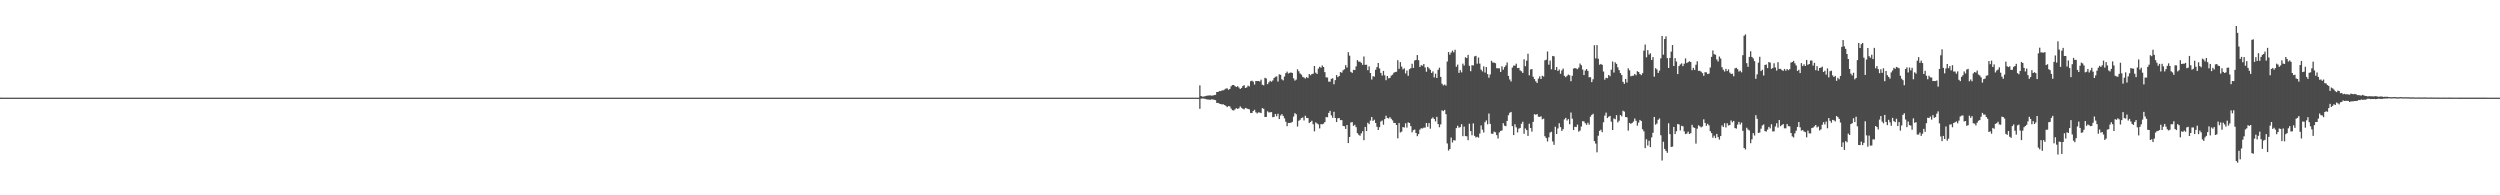 <?xml version="1.0" encoding="UTF-8"?>
<svg xmlns="http://www.w3.org/2000/svg" width="1920" height="150">
  <path d="M0 74.980h1v1.000H0zM1 74.984h1v1.000H1zM2 74.985h1v1.000H2zM3 74.985h1v1.000H3zM4 74.990h1v1.000H4zM5 74.990h1v1.000H5zM6 74.988h1v1.000H6zM7 74.989h1v1.000H7zM8 74.990h1v1.000H8zM9 74.994h1v1.000H9zM10 74.993h1v1.000H10zM11 74.993h1v1.000H11zM12 74.993h1v1.000H12zM13 74.996h1v1.000H13zM14 74.995h1v1.000H14zM15 74.995h1v1.000H15zM16 74.994h1v1.000H16zM17 74.993h1v1.000H17zM18 74.994h1v1.000H18zM19 74.993h1v1.000H19zM20 74.993h1v1.000H20zM21 74.993h1v1.000H21zM22 74.993h1v1.000H22zM23 74.996h1v1.000H23zM24 74.995h1v1.000H24zM25 74.995h1v1.000H25zM26 74.995h1v1.000H26zM27 74.996h1v1.000H27zM28 74.997h1v1.000H28zM29 74.997h1v1.000H29zM30 74.997h1v1.000H30zM31 74.997h1v1.000H31zM32 74.998h1v1.000H32zM33 74.998h1v1.000H33zM34 74.998h1v1.000H34zM35 74.997h1v1.000H35zM36 74.997h1v1.000H36zM37 74.997h1v1.000H37zM38 74.997h1v1.000H38zM39 74.997h1v1.000H39zM40 74.997h1v1.000H40zM41 74.997h1v1.000H41zM42 74.998h1v1.000H42zM43 74.998h1v1.000H43zM44 74.998h1v1.000H44zM45 74.998h1v1.000H45zM46 74.998h1v1.000H46zM47 74.999h1v1.000H47zM48 74.999h1v1.000H48zM49 74.999h1v1.000H49zM50 74.999h1v1.000H50zM51 74.999h1v1.000H51zM52 74.999h1v1.000H52zM53 74.999h1v1.000H53zM54 74.999h1v1.000H54zM55 74.999h1v1.000H55zM56 74.999h1v1.000H56zM57 74.999h1v1.000H57zM58 74.999h1v1.000H58zM59 74.999h1v1.000H59zM60 74.999h1v1.000H60zM61 74.999h1v1.000H61zM62 74.999h1v1.000H62zM63 74.999h1v1.000H63zM64 74.999h1v1.000H64zM65 74.999h1v1.000H65zM66 74.999h1v1.000H66zM67 74.999h1v1.000H67zM68 74.999h1v1.000H68zM69 74.999h1v1.000H69zM70 75.000h1v1.000H70zM71 75.000h1v1.000H71zM72 74.999h1v1.000H72zM73 74.999h1v1.000H73zM74 74.999h1v1.000H74zM75 74.999h1v1.000H75zM76 74.999h1v1.000H76zM77 74.999h1v1.000H77zM78 74.999h1v1.000H78zM79 74.999h1v1.000H79zM80 75.000h1v1.000H80zM81 75.000h1v1.000H81zM82 74.999h1v1.000H82zM83 75.000h1v1.000H83zM84 75.000h1v1.000H84zM85 75.000h1v1.000H85zM86 75.000h1v1.000H86zM87 75.000h1v1.000H87zM88 75.000h1v1.000H88zM89 75.000h1v1.000H89zM90 75.000h1v1.000H90zM91 75.000h1v1.000H91zM92 75.000h1v1.000H92zM93 75.000h1v1.000H93zM94 75.000h1v1.000H94zM95 75.000h1v1.000H95zM96 75.000h1v1.000H96zM97 75.000h1v1.000H97zM98 75.000h1v1.000H98zM99 74.999h1v1.000H99zM100 75.000h1v1.000H100zM101 75.000h1v1.000H101zM102 75.000h1v1.000H102zM103 75.000h1v1.000H103zM104 75.000h1v1.000H104zM105 75.000h1v1.000H105zM106 75.000h1v1.000H106zM107 75.000h1v1.000H107zM108 75.000h1v1.000H108zM109 75.000h1v1.000H109zM110 75.000h1v1.000H110zM111 75.000h1v1.000H111zM112 75.000h1v1.000H112zM113 75.000h1v1.000H113zM114 75.000h1v1.000H114zM115 75.000h1v1.000H115zM116 75.000h1v1.000H116zM117 75.000h1v1.000H117zM118 75.000h1v1.000H118zM119 75.000h1v1.000H119zM120 75.000h1v1.000H120zM121 75.000h1v1.000H121zM122 75.000h1v1.000H122zM123 75.000h1v1.000H123zM124 75.000h1v1.000H124zM125 75.000h1v1.000H125zM126 75.000h1v1.000H126zM127 75.000h1v1.000H127zM128 75.000h1v1.000H128zM129 75.000h1v1.000H129zM130 75.000h1v1.000H130zM131 75.000h1v1.000H131zM132 75.000h1v1.000H132zM133 75.000h1v1.000H133zM134 75.000h1v1.000H134zM135 75.000h1v1.000H135zM136 75.000h1v1.000H136zM137 75.000h1v1.000H137zM138 75.000h1v1.000H138zM139 75.000h1v1.000H139zM140 75.000h1v1.000H140zM141 75.000h1v1.000H141zM142 75.000h1v1.000H142zM143 75.000h1v1.000H143zM144 75.000h1v1.000H144zM145 75.000h1v1.000H145zM146 75.000h1v1.000H146zM147 75.000h1v1.000H147zM148 75.000h1v1.000H148zM149 75.000h1v1.000H149zM150 75.000h1v1.000H150zM151 75.000h1v1.000H151zM152 75.000h1v1.000H152zM153 75.000h1v1.000H153zM154 75.000h1v1.000H154zM155 75.000h1v1.000H155zM156 75.000h1v1.000H156zM157 75.000h1v1.000H157zM158 75.000h1v1.000H158zM159 75.000h1v1.000H159zM160 75.000h1v1.000H160zM161 75.000h1v1.000H161zM162 75.000h1v1.000H162zM163 75.000h1v1.000H163zM164 75.000h1v1.000H164zM165 75.000h1v1.000H165zM166 75.000h1v1.000H166zM167 75.000h1v1.000H167zM168 75.000h1v1.000H168zM169 75.000h1v1.000H169zM170 75.000h1v1.000H170zM171 75.000h1v1.000H171zM172 75.000h1v1.000H172zM173 75.000h1v1.000H173zM174 75.000h1v1.000H174zM175 75.000h1v1.000H175zM176 75.000h1v1.000H176zM177 75.000h1v1.000H177zM178 75.000h1v1.000H178zM179 75.000h1v1.000H179zM180 75.000h1v1.000H180zM181 75.000h1v1.000H181zM182 75.000h1v1.000H182zM183 75.000h1v1.000H183zM184 75.000h1v1.000H184zM185 75.000h1v1.000H185zM186 75.000h1v1.000H186zM187 75.000h1v1.000H187zM188 75.000h1v1.000H188zM189 75.000h1v1.000H189zM190 75.000h1v1.000H190zM191 75.000h1v1.000H191zM192 75.000h1v1.000H192zM193 75.000h1v1.000H193zM194 75.000h1v1.000H194zM195 75.000h1v1.000H195zM196 75.000h1v1.000H196zM197 75.000h1v1.000H197zM198 75.000h1v1.000H198zM199 75.000h1v1.000H199zM200 75.000h1v1.000H200zM201 75.000h1v1.000H201zM202 75.000h1v1.000H202zM203 75.000h1v1.000H203zM204 75.000h1v1.000H204zM205 75.000h1v1.000H205zM206 75.000h1v1.000H206zM207 75.000h1v1.000H207zM208 75.000h1v1.000H208zM209 75.000h1v1.000H209zM210 75.000h1v1.000H210zM211 75.000h1v1.000H211zM212 75.000h1v1.000H212zM213 75.000h1v1.000H213zM214 75.000h1v1.000H214zM215 75.000h1v1.000H215zM216 75.000h1v1.000H216zM217 75.000h1v1.000H217zM218 75.000h1v1.000H218zM219 75.000h1v1.000H219zM220 75.000h1v1.000H220zM221 75.000h1v1.000H221zM222 75.000h1v1.000H222zM223 75.000h1v1.000H223zM224 75.000h1v1.000H224zM225 75.000h1v1.000H225zM226 75.000h1v1.000H226zM227 75.000h1v1.000H227zM228 75.000h1v1.000H228zM229 75.000h1v1.000H229zM230 75.000h1v1.000H230zM231 75.000h1v1.000H231zM232 75.000h1v1.000H232zM233 75.000h1v1.000H233zM234 75.000h1v1.000H234zM235 75.000h1v1.000H235zM236 75.000h1v1.000H236zM237 75.000h1v1.000H237zM238 75.000h1v1.000H238zM239 75.000h1v1.000H239zM240 75.000h1v1.000H240zM241 75.000h1v1.000H241zM242 75.000h1v1.000H242zM243 75.000h1v1.000H243zM244 75.000h1v1.000H244zM245 75.000h1v1.000H245zM246 75.000h1v1.000H246zM247 75.000h1v1.000H247zM248 75.000h1v1.000H248zM249 75.000h1v1.000H249zM250 75.000h1v1.000H250zM251 75.000h1v1.000H251zM252 75.000h1v1.000H252zM253 75.000h1v1.000H253zM254 75.000h1v1.000H254zM255 75.000h1v1.000H255zM256 75.000h1v1.000H256zM257 75.000h1v1.000H257zM258 75.000h1v1.000H258zM259 75.000h1v1.000H259zM260 75.000h1v1.000H260zM261 75.000h1v1.000H261zM262 75.000h1v1.000H262zM263 75.000h1v1.000H263zM264 75.000h1v1.000H264zM265 75.000h1v1.000H265zM266 75.000h1v1.000H266zM267 75.000h1v1.000H267zM268 75.000h1v1.000H268zM269 75.000h1v1.000H269zM270 75.000h1v1.000H270zM271 75.000h1v1.000H271zM272 75.000h1v1.000H272zM273 75.000h1v1.000H273zM274 75.000h1v1.000H274zM275 75.000h1v1.000H275zM276 75.000h1v1.000H276zM277 75.000h1v1.000H277zM278 75.000h1v1.000H278zM279 75.000h1v1.000H279zM280 75.000h1v1.000H280zM281 75.000h1v1.000H281zM282 75.000h1v1.000H282zM283 75.000h1v1.000H283zM284 75.000h1v1.000H284zM285 75.000h1v1.000H285zM286 75.000h1v1.000H286zM287 75.000h1v1.000H287zM288 75.000h1v1.000H288zM289 75.000h1v1.000H289zM290 75.000h1v1.000H290zM291 75.000h1v1.000H291zM292 75.000h1v1.000H292zM293 75.000h1v1.000H293zM294 75.000h1v1.000H294zM295 75.000h1v1.000H295zM296 75.000h1v1.000H296zM297 75.000h1v1.000H297zM298 75.000h1v1.000H298zM299 75.000h1v1.000H299zM300 75.000h1v1.000H300zM301 75.000h1v1.000H301zM302 75.000h1v1.000H302zM303 75.000h1v1.000H303zM304 75.000h1v1.000H304zM305 75.000h1v1.000H305zM306 75.000h1v1.000H306zM307 75.000h1v1.000H307zM308 75.000h1v1.000H308zM309 75.000h1v1.000H309zM310 75.000h1v1.000H310zM311 75.000h1v1.000H311zM312 75.000h1v1.000H312zM313 75.000h1v1.000H313zM314 75.000h1v1.000H314zM315 75.000h1v1.000H315zM316 75.000h1v1.000H316zM317 75.000h1v1.000H317zM318 75.000h1v1.000H318zM319 75.000h1v1.000H319zM320 75.000h1v1.000H320zM321 75.000h1v1.000H321zM322 75.000h1v1.000H322zM323 75.000h1v1.000H323zM324 75.000h1v1.000H324zM325 75.000h1v1.000H325zM326 75.000h1v1.000H326zM327 75.000h1v1.000H327zM328 75.000h1v1.000H328zM329 75.000h1v1.000H329zM330 75.000h1v1.000H330zM331 75.000h1v1.000H331zM332 75.000h1v1.000H332zM333 75.000h1v1.000H333zM334 75.000h1v1.000H334zM335 75.000h1v1.000H335zM336 75.000h1v1.000H336zM337 75.000h1v1.000H337zM338 75.000h1v1.000H338zM339 75.000h1v1.000H339zM340 75.000h1v1.000H340zM341 75.000h1v1.000H341zM342 75.000h1v1.000H342zM343 75.000h1v1.000H343zM344 75.000h1v1.000H344zM345 75.000h1v1.000H345zM346 75.000h1v1.000H346zM347 75.000h1v1.000H347zM348 75.000h1v1.000H348zM349 75.000h1v1.000H349zM350 75.000h1v1.000H350zM351 75.000h1v1.000H351zM352 75.000h1v1.000H352zM353 75.000h1v1.000H353zM354 75.000h1v1.000H354zM355 75.000h1v1.000H355zM356 75.000h1v1.000H356zM357 75.000h1v1.000H357zM358 75.000h1v1.000H358zM359 75.000h1v1.000H359zM360 75.000h1v1.000H360zM361 75.000h1v1.000H361zM362 75.000h1v1.000H362zM363 75.000h1v1.000H363zM364 75.000h1v1.000H364zM365 75.000h1v1.000H365zM366 75.000h1v1.000H366zM367 75.000h1v1.000H367zM368 75.000h1v1.000H368zM369 75.000h1v1.000H369zM370 75.000h1v1.000H370zM371 75.000h1v1.000H371zM372 75.000h1v1.000H372zM373 75.000h1v1.000H373zM374 75.000h1v1.000H374zM375 75.000h1v1.000H375zM376 75.000h1v1.000H376zM377 75.000h1v1.000H377zM378 75.000h1v1.000H378zM379 75.000h1v1.000H379zM380 75.000h1v1.000H380zM381 75.000h1v1.000H381zM382 75.000h1v1.000H382zM383 75.000h1v1.000H383zM384 75.000h1v1.000H384zM385 75.000h1v1.000H385zM386 75.000h1v1.000H386zM387 75.000h1v1.000H387zM388 75.000h1v1.000H388zM389 75.000h1v1.000H389zM390 75.000h1v1.000H390zM391 75.000h1v1.000H391zM392 75.000h1v1.000H392zM393 75.000h1v1.000H393zM394 75.000h1v1.000H394zM395 75.000h1v1.000H395zM396 75.000h1v1.000H396zM397 75.000h1v1.000H397zM398 75.000h1v1.000H398zM399 75.000h1v1.000H399zM400 75.000h1v1.000H400zM401 75.000h1v1.000H401zM402 75.000h1v1.000H402zM403 75.000h1v1.000H403zM404 75.000h1v1.000H404zM405 75.000h1v1.000H405zM406 75.000h1v1.000H406zM407 75.000h1v1.000H407zM408 75.000h1v1.000H408zM409 75.000h1v1.000H409zM410 75.000h1v1.000H410zM411 75.000h1v1.000H411zM412 75.000h1v1.000H412zM413 75.000h1v1.000H413zM414 75.000h1v1.000H414zM415 75.000h1v1.000H415zM416 75.000h1v1.000H416zM417 75.000h1v1.000H417zM418 75.000h1v1.000H418zM419 75.000h1v1.000H419zM420 75.000h1v1.000H420zM421 75.000h1v1.000H421zM422 75.000h1v1.000H422zM423 75.000h1v1.000H423zM424 75.000h1v1.000H424zM425 75.000h1v1.000H425zM426 75.000h1v1.000H426zM427 75.000h1v1.000H427zM428 75.000h1v1.000H428zM429 75.000h1v1.000H429zM430 75.000h1v1.000H430zM431 75.000h1v1.000H431zM432 75.000h1v1.000H432zM433 75.000h1v1.000H433zM434 75.000h1v1.000H434zM435 75.000h1v1.000H435zM436 75.000h1v1.000H436zM437 75.000h1v1.000H437zM438 75.000h1v1.000H438zM439 75.000h1v1.000H439zM440 75.000h1v1.000H440zM441 75.000h1v1.000H441zM442 75.000h1v1.000H442zM443 75.000h1v1.000H443zM444 75.000h1v1.000H444zM445 75.000h1v1.000H445zM446 75.000h1v1.000H446zM447 75.000h1v1.000H447zM448 75.000h1v1.000H448zM449 75.000h1v1.000H449zM450 75.000h1v1.000H450zM451 75.000h1v1.000H451zM452 75.000h1v1.000H452zM453 75.000h1v1.000H453zM454 75.000h1v1.000H454zM455 75.000h1v1.000H455zM456 75.000h1v1.000H456zM457 75.000h1v1.000H457zM458 75.000h1v1.000H458zM459 75.000h1v1.000H459zM460 75.000h1v1.000H460zM461 75.000h1v1.000H461zM462 75.000h1v1.000H462zM463 75.000h1v1.000H463zM464 75.000h1v1.000H464zM465 75.000h1v1.000H465zM466 75.000h1v1.000H466zM467 75.000h1v1.000H467zM468 75.000h1v1.000H468zM469 75.000h1v1.000H469zM470 75.000h1v1.000H470zM471 75.000h1v1.000H471zM472 75.000h1v1.000H472zM473 75.000h1v1.000H473zM474 75.000h1v1.000H474zM475 75.000h1v1.000H475zM476 75.000h1v1.000H476zM477 75.000h1v1.000H477zM478 75.000h1v1.000H478zM479 75.000h1v1.000H479zM480 75.000h1v1.000H480zM481 75.000h1v1.000H481zM482 75.000h1v1.000H482zM483 75.000h1v1.000H483zM484 75.000h1v1.000H484zM485 75.000h1v1.000H485zM486 75.000h1v1.000H486zM487 75.000h1v1.000H487zM488 75.000h1v1.000H488zM489 75.000h1v1.000H489zM490 75.000h1v1.000H490zM491 75.000h1v1.000H491zM492 75.000h1v1.000H492zM493 75.000h1v1.000H493zM494 75.000h1v1.000H494zM495 75.000h1v1.000H495zM496 75.000h1v1.000H496zM497 75.000h1v1.000H497zM498 75.000h1v1.000H498zM499 75.000h1v1.000H499zM500 75.000h1v1.000H500zM501 75.000h1v1.000H501zM502 75.000h1v1.000H502zM503 75.000h1v1.000H503zM504 75.000h1v1.000H504zM505 75.000h1v1.000H505zM506 75.000h1v1.000H506zM507 75.000h1v1.000H507zM508 75.000h1v1.000H508zM509 75.000h1v1.000H509zM510 75.000h1v1.000H510zM511 75.000h1v1.000H511zM512 75.000h1v1.000H512zM513 75.000h1v1.000H513zM514 75.000h1v1.000H514zM515 75.000h1v1.000H515zM516 75.000h1v1.000H516zM517 75.000h1v1.000H517zM518 75.000h1v1.000H518zM519 75.000h1v1.000H519zM520 75.000h1v1.000H520zM521 75.000h1v1.000H521zM522 75.000h1v1.000H522zM523 75.000h1v1.000H523zM524 75.000h1v1.000H524zM525 75.000h1v1.000H525zM526 75.000h1v1.000H526zM527 75.000h1v1.000H527zM528 75.000h1v1.000H528zM529 75.000h1v1.000H529zM530 75.000h1v1.000H530zM531 75.000h1v1.000H531zM532 75.000h1v1.000H532zM533 75.000h1v1.000H533zM534 75.000h1v1.000H534zM535 75.000h1v1.000H535zM536 75.000h1v1.000H536zM537 75.000h1v1.000H537zM538 75.000h1v1.000H538zM539 75.000h1v1.000H539zM540 75.000h1v1.000H540zM541 75.000h1v1.000H541zM542 75.000h1v1.000H542zM543 75.000h1v1.000H543zM544 75.000h1v1.000H544zM545 75.000h1v1.000H545zM546 75.000h1v1.000H546zM547 75.000h1v1.000H547zM548 75.000h1v1.000H548zM549 75.000h1v1.000H549zM550 75.000h1v1.000H550zM551 75.000h1v1.000H551zM552 75.000h1v1.000H552zM553 75.000h1v1.000H553zM554 75.000h1v1.000H554zM555 75.000h1v1.000H555zM556 75.000h1v1.000H556zM557 75.000h1v1.000H557zM558 75.000h1v1.000H558zM559 75.000h1v1.000H559zM560 75.000h1v1.000H560zM561 75.000h1v1.000H561zM562 75.000h1v1.000H562zM563 75.000h1v1.000H563zM564 75.000h1v1.000H564zM565 75.000h1v1.000H565zM566 75.000h1v1.000H566zM567 75.000h1v1.000H567zM568 75.000h1v1.000H568zM569 75.000h1v1.000H569zM570 75.000h1v1.000H570zM571 75.000h1v1.000H571zM572 75.000h1v1.000H572zM573 75.000h1v1.000H573zM574 75.000h1v1.000H574zM575 75.000h1v1.000H575zM576 75.000h1v1.000H576zM577 75.000h1v1.000H577zM578 75.000h1v1.000H578zM579 75.000h1v1.000H579zM580 75.000h1v1.000H580zM581 75.000h1v1.000H581zM582 75.000h1v1.000H582zM583 75.000h1v1.000H583zM584 75.000h1v1.000H584zM585 75.000h1v1.000H585zM586 75.000h1v1.000H586zM587 75.000h1v1.000H587zM588 75.000h1v1.000H588zM589 75.000h1v1.000H589zM590 75.000h1v1.000H590zM591 75.000h1v1.000H591zM592 75.000h1v1.000H592zM593 75.000h1v1.000H593zM594 75.000h1v1.000H594zM595 75.000h1v1.000H595zM596 75.000h1v1.000H596zM597 75.000h1v1.000H597zM598 75.000h1v1.000H598zM599 75.000h1v1.000H599zM600 75.000h1v1.000H600zM601 75.000h1v1.000H601zM602 75.000h1v1.000H602zM603 75.000h1v1.000H603zM604 75.000h1v1.000H604zM605 75.000h1v1.000H605zM606 75.000h1v1.000H606zM607 75.000h1v1.000H607zM608 75.000h1v1.000H608zM609 75.000h1v1.000H609zM610 75.000h1v1.000H610zM611 75.000h1v1.000H611zM612 75.000h1v1.000H612zM613 75.000h1v1.000H613zM614 75.000h1v1.000H614zM615 75.000h1v1.000H615zM616 75.000h1v1.000H616zM617 75.000h1v1.000H617zM618 75.000h1v1.000H618zM619 75.000h1v1.000H619zM620 75.000h1v1.000H620zM621 75.000h1v1.000H621zM622 75.000h1v1.000H622zM623 75.000h1v1.000H623zM624 75.000h1v1.000H624zM625 75.000h1v1.000H625zM626 75.000h1v1.000H626zM627 75.000h1v1.000H627zM628 75.000h1v1.000H628zM629 75.000h1v1.000H629zM630 75.000h1v1.000H630zM631 75.000h1v1.000H631zM632 75.000h1v1.000H632zM633 75.000h1v1.000H633zM634 75.000h1v1.000H634zM635 75.000h1v1.000H635zM636 75.000h1v1.000H636zM637 75.000h1v1.000H637zM638 75.000h1v1.000H638zM639 75.000h1v1.000H639zM640 75.000h1v1.000H640zM641 75.000h1v1.000H641zM642 75.000h1v1.000H642zM643 75.000h1v1.000H643zM644 75.000h1v1.000H644zM645 75.000h1v1.000H645zM646 75.000h1v1.000H646zM647 75.000h1v1.000H647zM648 75.000h1v1.000H648zM649 75.000h1v1.000H649zM650 75.000h1v1.000H650zM651 75.000h1v1.000H651zM652 75.000h1v1.000H652zM653 75.000h1v1.000H653zM654 75.000h1v1.000H654zM655 75.000h1v1.000H655zM656 75.000h1v1.000H656zM657 75.000h1v1.000H657zM658 75.000h1v1.000H658zM659 75.000h1v1.000H659zM660 75.000h1v1.000H660zM661 75.000h1v1.000H661zM662 75.000h1v1.000H662zM663 75.000h1v1.000H663zM664 75.000h1v1.000H664zM665 75.000h1v1.000H665zM666 75.000h1v1.000H666zM667 75.000h1v1.000H667zM668 75.000h1v1.000H668zM669 75.000h1v1.000H669zM670 75.000h1v1.000H670zM671 75.000h1v1.000H671zM672 75.000h1v1.000H672zM673 75.000h1v1.000H673zM674 75.000h1v1.000H674zM675 75.000h1v1.000H675zM676 75.000h1v1.000H676zM677 75.000h1v1.000H677zM678 75.000h1v1.000H678zM679 75.000h1v1.000H679zM680 75.000h1v1.000H680zM681 75.000h1v1.000H681zM682 75.000h1v1.000H682zM683 75.000h1v1.000H683zM684 75.000h1v1.000H684zM685 75.000h1v1.000H685zM686 75.000h1v1.000H686zM687 75.000h1v1.000H687zM688 75.000h1v1.000H688zM689 75.000h1v1.000H689zM690 75.000h1v1.000H690zM691 75.000h1v1.000H691zM692 75.000h1v1.000H692zM693 75.000h1v1.000H693zM694 75.000h1v1.000H694zM695 75.000h1v1.000H695zM696 75.000h1v1.000H696zM697 75.000h1v1.000H697zM698 75.000h1v1.000H698zM699 75.000h1v1.000H699zM700 75.000h1v1.000H700zM701 75.000h1v1.000H701zM702 75.000h1v1.000H702zM703 75.000h1v1.000H703zM704 75.000h1v1.000H704zM705 75.000h1v1.000H705zM706 75.000h1v1.000H706zM707 75.000h1v1.000H707zM708 75.000h1v1.000H708zM709 75.000h1v1.000H709zM710 75.000h1v1.000H710zM711 75.000h1v1.000H711zM712 75.000h1v1.000H712zM713 75.000h1v1.000H713zM714 75.000h1v1.000H714zM715 75.000h1v1.000H715zM716 75.000h1v1.000H716zM717 75.000h1v1.000H717zM718 75.000h1v1.000H718zM719 75.000h1v1.000H719zM720 75.000h1v1.000H720zM721 75.000h1v1.000H721zM722 75.000h1v1.000H722zM723 75.000h1v1.000H723zM724 75.000h1v1.000H724zM725 75.000h1v1.000H725zM726 75.000h1v1.000H726zM727 75.000h1v1.000H727zM728 75.000h1v1.000H728zM729 75.000h1v1.000H729zM730 75.000h1v1.000H730zM731 75.000h1v1.000H731zM732 75.000h1v1.000H732zM733 75.000h1v1.000H733zM734 75.000h1v1.000H734zM735 75.000h1v1.000H735zM736 75.000h1v1.000H736zM737 75.000h1v1.000H737zM738 75.000h1v1.000H738zM739 75.000h1v1.000H739zM740 75.000h1v1.000H740zM741 75.000h1v1.000H741zM742 75.000h1v1.000H742zM743 75.000h1v1.000H743zM744 75.000h1v1.000H744zM745 75.000h1v1.000H745zM746 75.000h1v1.000H746zM747 75.000h1v1.000H747zM748 75.000h1v1.000H748zM749 75.000h1v1.000H749zM750 75.000h1v1.000H750zM751 75.000h1v1.000H751zM752 75.000h1v1.000H752zM753 75.000h1v1.000H753zM754 75.000h1v1.000H754zM755 75.000h1v1.000H755zM756 75.000h1v1.000H756zM757 75.000h1v1.000H757zM758 75.000h1v1.000H758zM759 75.000h1v1.000H759zM760 75.000h1v1.000H760zM761 75.000h1v1.000H761zM762 75.000h1v1.000H762zM763 75.000h1v1.000H763zM764 75.000h1v1.000H764zM765 75.000h1v1.000H765zM766 75.000h1v1.000H766zM767 75.000h1v1.000H767zM768 75.000h1v1.000H768zM769 75.000h1v1.000H769zM770 75.000h1v1.000H770zM771 75.000h1v1.000H771zM772 75.000h1v1.000H772zM773 75.000h1v1.000H773zM774 75.000h1v1.000H774zM775 75.000h1v1.000H775zM776 75.000h1v1.000H776zM777 75.000h1v1.000H777zM778 75.000h1v1.000H778zM779 75.000h1v1.000H779zM780 75.000h1v1.000H780zM781 75.000h1v1.000H781zM782 75.000h1v1.000H782zM783 75.000h1v1.000H783zM784 75.000h1v1.000H784zM785 75.000h1v1.000H785zM786 75.000h1v1.000H786zM787 75.000h1v1.000H787zM788 75.000h1v1.000H788zM789 75.000h1v1.000H789zM790 75.000h1v1.000H790zM791 75.000h1v1.000H791zM792 75.000h1v1.000H792zM793 75.000h1v1.000H793zM794 75.000h1v1.000H794zM795 75.000h1v1.000H795zM796 75.000h1v1.000H796zM797 75.000h1v1.000H797zM798 75.000h1v1.000H798zM799 75.000h1v1.000H799zM800 75.000h1v1.000H800zM801 75.000h1v1.000H801zM802 75.000h1v1.000H802zM803 75.000h1v1.000H803zM804 75.000h1v1.000H804zM805 75.000h1v1.000H805zM806 75.000h1v1.000H806zM807 75.000h1v1.000H807zM808 75.000h1v1.000H808zM809 75.000h1v1.000H809zM810 75.000h1v1.000H810zM811 75.000h1v1.000H811zM812 75.000h1v1.000H812zM813 75.000h1v1.000H813zM814 75.000h1v1.000H814zM815 75.000h1v1.000H815zM816 75.000h1v1.000H816zM817 75.000h1v1.000H817zM818 75.000h1v1.000H818zM819 75.000h1v1.000H819zM820 75.000h1v1.000H820zM821 75.000h1v1.000H821zM822 75.000h1v1.000H822zM823 75.000h1v1.000H823zM824 75.000h1v1.000H824zM825 75.000h1v1.000H825zM826 75.000h1v1.000H826zM827 75.000h1v1.000H827zM828 75.000h1v1.000H828zM829 75.000h1v1.000H829zM830 75.000h1v1.000H830zM831 75.000h1v1.000H831zM832 75.000h1v1.000H832zM833 75.000h1v1.000H833zM834 75.000h1v1.000H834zM835 75.000h1v1.000H835zM836 75.000h1v1.000H836zM837 75.000h1v1.000H837zM838 75.000h1v1.000H838zM839 75.000h1v1.000H839zM840 75.000h1v1.000H840zM841 75.000h1v1.000H841zM842 75.000h1v1.000H842zM843 75.000h1v1.000H843zM844 75.000h1v1.000H844zM845 75.000h1v1.000H845zM846 75.000h1v1.000H846zM847 75.000h1v1.000H847zM848 75.000h1v1.000H848zM849 75.000h1v1.000H849zM850 75.000h1v1.000H850zM851 75.000h1v1.000H851zM852 75.000h1v1.000H852zM853 75.000h1v1.000H853zM854 75.000h1v1.000H854zM855 75.000h1v1.000H855zM856 75.000h1v1.000H856zM857 75.000h1v1.000H857zM858 75.000h1v1.000H858zM859 75.000h1v1.000H859zM860 75.000h1v1.000H860zM861 75.000h1v1.000H861zM862 75.000h1v1.000H862zM863 75.000h1v1.000H863zM864 75.000h1v1.000H864zM865 75.000h1v1.000H865zM866 75.000h1v1.000H866zM867 75.000h1v1.000H867zM868 75.000h1v1.000H868zM869 75.000h1v1.000H869zM870 75.000h1v1.000H870zM871 75.000h1v1.000H871zM872 75.000h1v1.000H872zM873 75.000h1v1.000H873zM874 75.000h1v1.000H874zM875 75.000h1v1.000H875zM876 75.000h1v1.000H876zM877 75.000h1v1.000H877zM878 75.000h1v1.000H878zM879 75.000h1v1.000H879zM880 75.000h1v1.000H880zM881 75.000h1v1.000H881zM882 75.000h1v1.000H882zM883 75.000h1v1.000H883zM884 75.000h1v1.000H884zM885 75.000h1v1.000H885zM886 75.000h1v1.000H886zM887 75.000h1v1.000H887zM888 75.000h1v1.000H888zM889 75.000h1v1.000H889zM890 75.000h1v1.000H890zM891 75.000h1v1.000H891zM892 75.000h1v1.000H892zM893 75.000h1v1.000H893zM894 75.000h1v1.000H894zM895 75.000h1v1.000H895zM896 75.000h1v1.000H896zM897 75.000h1v1.000H897zM898 75.000h1v1.000H898zM899 75.000h1v1.000H899zM900 75.000h1v1.000H900zM901 75.000h1v1.000H901zM902 75.000h1v1.000H902zM903 75.000h1v1.000H903zM904 75.000h1v1.000H904zM905 75.000h1v1.000H905zM906 75.000h1v1.000H906zM907 75.000h1v1.000H907zM908 75.000h1v1.000H908zM909 75.000h1v1.000H909zM910 75.000h1v1.000H910zM911 75.000h1v1.000H911zM912 75.000h1v1.000H912zM913 75.000h1v1.000H913zM914 75.000h1v1.000H914zM915 75.000h1v1.000H915zM916 75.000h1v1.000H916zM917 75.000h1v1.000H917zM918 75.000h1v1.000H918zM919 75.000h1v1.000H919zM920 75.000h1v1.000H920zM921 65.580h1v17.981H921zM922 73.729h1v2.114H922zM923 74.262h1v1.375H923zM924 74.156h1v1.569H924zM925 73.885h1v2.066H925zM926 73.572h1v2.705H926zM927 73.444h1v2.948H927zM928 73.335h1v3.150H928zM929 73.195h1v3.475H929zM930 73.450h1v2.820H930zM931 73.303h1v3.105H931zM932 73.076h1v3.582H932zM933 72.863h1v4.024H933zM934 70.642h1v8.428H934zM935 70.673h1v8.394H935zM936 69.926h1v9.689H936zM937 70.012h1v9.861H937zM938 69.407h1v10.838H938zM939 69.310h1v10.780H939zM940 68.738h1v11.960H940zM941 67.993h1v13.298H941zM942 67.860h1v14.396H942zM943 68.948h1v12.527H943zM944 68.279h1v13.436H944zM945 66.279h1v17.058H945zM946 65.298h1v19.334H946zM947 65.207h1v19.627H947zM948 66.135h1v17.886H948zM949 66.828h1v16.196H949zM950 66.185h1v17.426H950zM951 67.223h1v15.972H951zM952 68.340h1v13.374H952zM953 67.510h1v15.277H953zM954 66.106h1v17.435H954zM955 65.357h1v18.675H955zM956 67.521h1v15.317H956zM957 67.120h1v16.106H957zM958 65.758h1v17.905H958zM959 66.368h1v17.647H959zM960 62.340h1v24.406H960zM961 61.935h1v24.880H961zM962 62.701h1v22.617H962zM963 64.919h1v19.385H963zM964 62.217h1v24.038H964zM965 62.250h1v24.900H965zM966 62.216h1v24.099H966zM967 62.623h1v23.786H967zM968 61.201h1v25.651H968zM969 65.077h1v17.979H969zM970 65.516h1v18.065H970zM971 59.743h1v30.114H971zM972 60.285h1v29.503H972zM973 64.589h1v20.895H973zM974 63.218h1v23.151H974zM975 62.049h1v24.195H975zM976 62.797h1v23.299H976zM977 61.791h1v28.225H977zM978 59.880h1v29.930H978zM979 59.002h1v28.526H979zM980 58.679h1v30.620H980zM981 62.629h1v24.731H981zM982 57.107h1v34.311H982zM983 57.448h1v31.299H983zM984 60.906h1v26.761H984zM985 61.743h1v27.283H985zM986 58.770h1v32.128H986zM987 56.172h1v37.309H987zM988 55.010h1v41.923H988zM989 56.435h1v37.976H989zM990 55.921h1v38.489H990zM991 55.628h1v38.613H991zM992 55.990h1v37.621H992zM993 60.145h1v29.413H993zM994 61.903h1v25.009H994zM995 61.138h1v26.674H995zM996 53.249h1v43.936H996zM997 54.733h1v38.045H997zM998 56.407h1v35.586H998zM999 57.290h1v33.388H999zM1000 58.961h1v31.231H1000zM1001 59.561h1v32.935H1001zM1002 60.314h1v28.549H1002zM1003 59.189h1v31.347H1003zM1004 59.953h1v30.795H1004zM1005 56.880h1v37.642H1005zM1006 57.806h1v35.844H1006zM1007 56.883h1v35.860H1007zM1008 56.578h1v38.875H1008zM1009 50.701h1v50.180H1009zM1010 55.816h1v38.189H1010zM1011 56.767h1v37.983H1011zM1012 52.662h1v42.880H1012zM1013 51.233h1v47.358H1013zM1014 52.021h1v43.331H1014zM1015 50.272h1v45.197H1015zM1016 51.471h1v43.489H1016zM1017 55.396h1v38.341H1017zM1018 59.381h1v30.545H1018zM1019 59.565h1v30.491H1019zM1020 62.738h1v23.983H1020zM1021 62.736h1v22.424H1021zM1022 60.506h1v28.137H1022zM1023 60.131h1v30.338H1023zM1024 64.711h1v21.142H1024zM1025 61.528h1v29.121H1025zM1026 57.626h1v36.056H1026zM1027 59.232h1v31.633H1027zM1028 58.393h1v32.235H1028zM1029 55.326h1v36.931H1029zM1030 55.837h1v36.446H1030zM1031 54.016h1v42.711H1031zM1032 53.203h1v43.770H1032zM1033 50.091h1v48.917H1033zM1034 51.853h1v44.149H1034zM1035 40.095h1v69.764H1035zM1036 42.769h1v62.457H1036zM1037 55.214h1v38.815H1037zM1038 55.970h1v37.837H1038zM1039 53.612h1v43.037H1039zM1040 53.836h1v41.994H1040zM1041 51.001h1v46.680H1041zM1042 46.108h1v56.119H1042zM1043 47.300h1v56.199H1043zM1044 47.389h1v56.892H1044zM1045 48.298h1v54.158H1045zM1046 49.785h1v50.997H1046zM1047 43.345h1v64.342H1047zM1048 49.833h1v47.660H1048zM1049 49.737h1v50.936H1049zM1050 53.906h1v40.340H1050zM1051 51.005h1v44.336H1051zM1052 56.049h1v36.548H1052zM1053 61.100h1v28.758H1053zM1054 58.496h1v34.379H1054zM1055 58.853h1v33.081H1055zM1056 53.556h1v40.839H1056zM1057 51.574h1v45.760H1057zM1058 48.366h1v51.451H1058zM1059 52.560h1v45.115H1059zM1060 55.986h1v37.364H1060zM1061 57.985h1v34.596H1061zM1062 54.490h1v41.310H1062zM1063 57.845h1v33.625H1063zM1064 61.606h1v27.255H1064zM1065 58.346h1v32.285H1065zM1066 60.149h1v30.862H1066zM1067 59.789h1v30.192H1067zM1068 58.055h1v33.194H1068zM1069 57.356h1v35.130H1069zM1070 55.836h1v38.595H1070zM1071 55.352h1v39.071H1071zM1072 55.105h1v40.919H1072zM1073 46.220h1v59.998H1073zM1074 52.848h1v41.668H1074zM1075 47.731h1v54.012H1075zM1076 51.154h1v49.946H1076zM1077 53.310h1v44.277H1077zM1078 52.481h1v45.467H1078zM1079 56.399h1v38.287H1079zM1080 54.171h1v43.848H1080zM1081 58.236h1v35.741H1081zM1082 53.139h1v41.340H1082zM1083 52.381h1v44.506H1083zM1084 48.978h1v52.713H1084zM1085 52.177h1v47.823H1085zM1086 46.442h1v53.033H1086zM1087 46.012h1v56.123H1087zM1088 42.285h1v62.331H1088zM1089 46.225h1v56.746H1089zM1090 51.473h1v48.122H1090zM1091 50.010h1v48.494H1091zM1092 50.463h1v48.207H1092zM1093 49.154h1v48.875H1093zM1094 51.793h1v46.188H1094zM1095 55.115h1v39.356H1095zM1096 51.340h1v46.031H1096zM1097 52.469h1v42.029H1097zM1098 53.626h1v45.210H1098zM1099 56.028h1v35.184H1099zM1100 54.823h1v35.322H1100zM1101 59.441h1v31.976H1101zM1102 56.602h1v36.698H1102zM1103 59.889h1v29.873H1103zM1104 53.586h1v41.688H1104zM1105 51.991h1v45.757H1105zM1106 59.053h1v36.470H1106zM1107 64.284h1v20.426H1107zM1108 65.603h1v19.760H1108zM1109 64.900h1v19.544H1109zM1110 65.727h1v21.964H1110zM1111 47.270h1v62.934H1111zM1112 39.998h1v75.663H1112zM1113 41.988h1v72.454H1113zM1114 40.352h1v65.297H1114zM1115 38.906h1v70.497H1115zM1116 40.209h1v67.411H1116zM1117 38.219h1v69.712H1117zM1118 51.238h1v47.146H1118zM1119 49.638h1v46.934H1119zM1120 55.953h1v42.144H1120zM1121 53.844h1v43.764H1121zM1122 55.621h1v39.760H1122zM1123 48.848h1v55.767H1123zM1124 50.310h1v46.895H1124zM1125 44.001h1v60.489H1125zM1126 44.589h1v60.136H1126zM1127 42.145h1v65.510H1127zM1128 50.555h1v44.447H1128zM1129 54.704h1v45.954H1129zM1130 50.063h1v53.811H1130zM1131 50.294h1v44.456H1131zM1132 43.307h1v61.058H1132zM1133 42.881h1v62.676H1133zM1134 48.916h1v56.135H1134zM1135 44.170h1v61.550H1135zM1136 48.838h1v53.702H1136zM1137 53.438h1v42.884H1137zM1138 54.843h1v44.760H1138zM1139 51.006h1v50.750H1139zM1140 55.696h1v38.152H1140zM1141 51.452h1v41.026H1141zM1142 56.956h1v38.553H1142zM1143 59.679h1v27.513H1143zM1144 57.207h1v37.918H1144zM1145 46.696h1v55.965H1145zM1146 48.015h1v54.782H1146zM1147 48.086h1v52.970H1147zM1148 48.523h1v53.108H1148zM1149 52.396h1v51.365H1149zM1150 52.431h1v53.981H1150zM1151 52.495h1v49.246H1151zM1152 55.227h1v45.335H1152zM1153 50.945h1v49.260H1153zM1154 53.569h1v41.036H1154zM1155 51.554h1v44.939H1155zM1156 50.228h1v46.693H1156zM1157 47.985h1v44.900H1157zM1158 58.246h1v30.292H1158zM1159 61.020h1v25.598H1159zM1160 62.571h1v23.399H1160zM1161 51.898h1v44.978H1161zM1162 50.309h1v53.422H1162zM1163 50.450h1v44.983H1163zM1164 48.898h1v48.900H1164zM1165 52.271h1v49.429H1165zM1166 52.113h1v46.682H1166zM1167 54.046h1v44.223H1167zM1168 54.805h1v40.259H1168zM1169 55.993h1v37.519H1169zM1170 45.492h1v57.232H1170zM1171 50.822h1v47.846H1171zM1172 46.570h1v53.357H1172zM1173 41.263h1v63.143H1173zM1174 57.836h1v37.171H1174zM1175 53.329h1v44.990H1175zM1176 53.067h1v48.015H1176zM1177 58.935h1v34.651H1177zM1178 60.716h1v26.994H1178zM1179 62.450h1v25.703H1179zM1180 63.716h1v23.883H1180zM1181 60.361h1v29.229H1181zM1182 58.650h1v31.169H1182zM1183 60.680h1v28.614H1183zM1184 58.240h1v33.402H1184zM1185 58.766h1v32.388H1185zM1186 46.332h1v58.334H1186zM1187 45.863h1v60.197H1187zM1188 39.519h1v69.144H1188zM1189 49.666h1v55.795H1189zM1190 46.540h1v55.226H1190zM1191 53.243h1v47.927H1191zM1192 42.974h1v65.677H1192zM1193 43.271h1v68.007H1193zM1194 53.740h1v43.615H1194zM1195 51.495h1v51.430H1195zM1196 54.474h1v44.178H1196zM1197 53.409h1v41.238H1197zM1198 56.612h1v41.015H1198zM1199 54.088h1v46.445H1199zM1200 52.646h1v46.602H1200zM1201 58.226h1v33.490H1201zM1202 59.305h1v31.221H1202zM1203 58.197h1v34.361H1203zM1204 57.237h1v34.240H1204zM1205 57.806h1v37.618H1205zM1206 62.340h1v24.070H1206zM1207 58.174h1v32.984H1207zM1208 52.686h1v47.194H1208zM1209 52.219h1v45.156H1209zM1210 52.594h1v44.972H1210zM1211 53.143h1v42.540H1211zM1212 51.846h1v49.285H1212zM1213 48.813h1v51.440H1213zM1214 50.123h1v47.067H1214zM1215 53.419h1v39.601H1215zM1216 57.644h1v35.625H1216zM1217 54.158h1v40.514H1217zM1218 52.981h1v42.870H1218zM1219 54.464h1v39.777H1219zM1220 59.325h1v36.415H1220zM1221 59.298h1v30.289H1221zM1222 63.091h1v25.159H1222zM1223 60.859h1v26.522H1223zM1224 34.723h1v73.688H1224zM1225 44.870h1v65.410H1225zM1226 34.631h1v82.362H1226zM1227 45.112h1v59.121H1227zM1228 49.693h1v50.823H1228zM1229 49.112h1v50.539H1229zM1230 49.833h1v51.671H1230zM1231 54.935h1v38.964H1231zM1232 61.188h1v27.619H1232zM1233 59.699h1v26.778H1233zM1234 60.047h1v30.645H1234zM1235 57.578h1v32.062H1235zM1236 58.555h1v30.458H1236zM1237 53.480h1v39.984H1237zM1238 47.278h1v52.586H1238zM1239 55.683h1v35.309H1239zM1240 47.862h1v43.752H1240zM1241 49.074h1v39.421H1241zM1242 51.736h1v42.263H1242zM1243 53.868h1v38.831H1243zM1244 56.136h1v32.207H1244zM1245 57.632h1v31.711H1245zM1246 62.861h1v22.160H1246zM1247 64.384h1v21.344H1247zM1248 60.634h1v29.224H1248zM1249 63.311h1v26.795H1249zM1250 52.488h1v47.795H1250zM1251 54.038h1v40.400H1251zM1252 58.551h1v36.573H1252zM1253 58.190h1v36.287H1253zM1254 58.106h1v35.284H1254zM1255 56.767h1v34.265H1255zM1256 57.791h1v34.994H1256zM1257 54.664h1v41.865H1257zM1258 55.313h1v38.854H1258zM1259 56.834h1v35.259H1259zM1260 57.693h1v35.292H1260zM1261 56.213h1v43.078H1261zM1262 38.868h1v62.003H1262zM1263 34.179h1v79.563H1263zM1264 43.970h1v62.987H1264zM1265 38.497h1v73.253H1265zM1266 41.936h1v66.125H1266zM1267 40.983h1v72.034H1267zM1268 46.005h1v59.542H1268zM1269 43.847h1v58.140H1269zM1270 58.893h1v30.927H1270zM1271 52.385h1v43.357H1271zM1272 53.280h1v41.592H1272zM1273 55.993h1v36.021H1273zM1274 54.267h1v36.695H1274zM1275 44.775h1v59.109H1275zM1276 27.622h1v95.686H1276zM1277 42.010h1v66.828H1277zM1278 29.929h1v84.435H1278zM1279 27.889h1v88.038H1279zM1280 44.632h1v72.727H1280zM1281 52.178h1v42.512H1281zM1282 44.441h1v58.556H1282zM1283 39.615h1v73.284H1283zM1284 34.624h1v77.958H1284zM1285 50.698h1v46.806H1285zM1286 44.665h1v58.314H1286zM1287 47.281h1v53.543H1287zM1288 56.892h1v38.357H1288zM1289 50.723h1v44.881H1289zM1290 49.464h1v50.706H1290zM1291 48.617h1v48.004H1291zM1292 50.791h1v46.232H1292zM1293 48.927h1v52.004H1293zM1294 44.865h1v58.172H1294zM1295 48.420h1v54.157H1295zM1296 47.727h1v53.355H1296zM1297 47.074h1v55.813H1297zM1298 47.615h1v54.662H1298zM1299 53.897h1v41.925H1299zM1300 52.139h1v45.631H1300zM1301 53.715h1v44.533H1301zM1302 49.693h1v60.582H1302zM1303 47.064h1v51.807H1303zM1304 54.409h1v41.823H1304zM1305 54.313h1v42.723H1305zM1306 55.085h1v42.770H1306zM1307 56.147h1v40.954H1307zM1308 58.203h1v33.432H1308zM1309 55.435h1v38.999H1309zM1310 55.566h1v41.059H1310zM1311 56.897h1v38.163H1311zM1312 56.523h1v39.764H1312zM1313 51.839h1v48.876H1313zM1314 43.660h1v58.583H1314zM1315 38.760h1v67.027H1315zM1316 41.631h1v62.539H1316zM1317 42.023h1v64.047H1317zM1318 45.682h1v57.192H1318zM1319 47.203h1v58.107H1319zM1320 43.431h1v63.758H1320zM1321 44.941h1v59.554H1321zM1322 51.631h1v44.666H1322zM1323 53.564h1v43.937H1323zM1324 54.921h1v39.684H1324zM1325 52.850h1v45.049H1325zM1326 54.594h1v40.074H1326zM1327 53.309h1v43.049H1327zM1328 55.692h1v40.366H1328zM1329 56.798h1v35.720H1329zM1330 56.567h1v37.403H1330zM1331 58.573h1v34.312H1331zM1332 52.498h1v45.846H1332zM1333 52.069h1v46.685H1333zM1334 53.088h1v42.600H1334zM1335 54.939h1v38.681H1335zM1336 54.251h1v41.350H1336zM1337 55.555h1v38.599H1337zM1338 42.408h1v58.072H1338zM1339 27.443h1v86.241H1339zM1340 26.393h1v88.391H1340zM1341 48.464h1v49.654H1341zM1342 51.284h1v48.200H1342zM1343 43.672h1v56.523H1343zM1344 39.348h1v70.631H1344zM1345 43.743h1v63.277H1345zM1346 44.842h1v57.426H1346zM1347 46.957h1v57.146H1347zM1348 60.532h1v27.928H1348zM1349 57.082h1v34.165H1349zM1350 48.127h1v54.014H1350zM1351 43.621h1v58.153H1351zM1352 54.590h1v44.206H1352zM1353 53.560h1v42.776H1353zM1354 58.020h1v37.578H1354zM1355 49.928h1v50.789H1355zM1356 49.518h1v51.531H1356zM1357 52.274h1v47.282H1357zM1358 47.627h1v49.821H1358zM1359 48.144h1v50.447H1359zM1360 52.913h1v42.545H1360zM1361 52.159h1v48.818H1361zM1362 48.613h1v52.268H1362zM1363 51.790h1v45.331H1363zM1364 54.159h1v40.493H1364zM1365 47.763h1v50.254H1365zM1366 52.924h1v39.266H1366zM1367 52.864h1v44.058H1367zM1368 53.792h1v42.246H1368zM1369 54.428h1v40.832H1369zM1370 52.917h1v45.621H1370zM1371 54.322h1v44.218H1371zM1372 53.017h1v42.248H1372zM1373 53.890h1v42.999H1373zM1374 53.074h1v44.011H1374zM1375 48.062h1v54.077H1375zM1376 47.602h1v57.142H1376zM1377 46.730h1v58.845H1377zM1378 48.627h1v53.812H1378zM1379 50.278h1v50.148H1379zM1380 54.473h1v42.990H1380zM1381 53.603h1v40.107H1381zM1382 56.118h1v41.693H1382zM1383 48.497h1v51.830H1383zM1384 50.740h1v49.138H1384zM1385 49.418h1v51.625H1385zM1386 50.692h1v50.797H1386zM1387 46.048h1v59.416H1387zM1388 49.753h1v50.574H1388zM1389 49.164h1v53.234H1389zM1390 46.473h1v56.009H1390zM1391 46.481h1v51.862H1391zM1392 50.389h1v47.599H1392zM1393 48.286h1v48.782H1393zM1394 53.909h1v42.082H1394zM1395 50.812h1v47.063H1395zM1396 54.307h1v42.863H1396zM1397 52.248h1v47.933H1397zM1398 51.905h1v47.496H1398zM1399 51.214h1v44.645H1399zM1400 55.317h1v38.551H1400zM1401 54.316h1v41.253H1401zM1402 57.304h1v36.039H1402zM1403 52.512h1v45.975H1403zM1404 59.405h1v31.264H1404zM1405 54.662h1v38.139H1405zM1406 54.255h1v40.003H1406zM1407 57.903h1v34.160H1407zM1408 59.197h1v33.235H1408zM1409 58.293h1v34.934H1409zM1410 62.075h1v26.991H1410zM1411 59.766h1v30.172H1411zM1412 60.881h1v30.432H1412zM1413 58.303h1v35.786H1413zM1414 36.003h1v76.854H1414zM1415 30.794h1v78.586H1415zM1416 35.587h1v79.563H1416zM1417 37.519h1v70.859H1417zM1418 41.490h1v67.813H1418zM1419 45.290h1v57.316H1419zM1420 52.970h1v50.712H1420zM1421 56.574h1v38.699H1421zM1422 57.938h1v36.671H1422zM1423 55.874h1v34.979H1423zM1424 60.923h1v32.811H1424zM1425 59.895h1v29.762H1425zM1426 46.158h1v50.884H1426zM1427 32.953h1v78.408H1427zM1428 36.883h1v74.580H1428zM1429 33.922h1v74.851H1429zM1430 33.037h1v78.423H1430zM1431 44.310h1v65.415H1431zM1432 57.546h1v35.609H1432zM1433 45.724h1v58.288H1433zM1434 36.839h1v75.792H1434zM1435 43.154h1v61.002H1435zM1436 44.334h1v67.517H1436zM1437 42.051h1v69.656H1437zM1438 45.385h1v61.621H1438zM1439 36.754h1v70.377H1439zM1440 52.439h1v44.312H1440zM1441 50.724h1v46.865H1441zM1442 53.077h1v46.358H1442zM1443 56.231h1v35.619H1443zM1444 53.188h1v35.969H1444zM1445 55.935h1v37.438H1445zM1446 52.426h1v42.279H1446zM1447 62.351h1v25.932H1447zM1448 54.553h1v39.149H1448zM1449 57.758h1v38.327H1449zM1450 59.014h1v32.990H1450zM1451 60.344h1v33.606H1451zM1452 55.585h1v41.008H1452zM1453 54.096h1v36.424H1453zM1454 52.095h1v40.957H1454zM1455 52.861h1v40.914H1455zM1456 51.410h1v39.799H1456zM1457 51.859h1v44.979H1457zM1458 52.435h1v41.331H1458zM1459 58.141h1v42.186H1459zM1460 60.407h1v35.928H1460zM1461 61.605h1v26.601H1461zM1462 65.470h1v21.507H1462zM1463 52.999h1v38.802H1463zM1464 51.686h1v45.963H1464zM1465 55.644h1v37.709H1465zM1466 51.856h1v44.265H1466zM1467 54.071h1v42.376H1467zM1468 52.083h1v47.544H1468zM1469 60.859h1v30.063H1469zM1470 55.517h1v38.808H1470zM1471 56.547h1v37.323H1471zM1472 46.617h1v56.708H1472zM1473 43.890h1v59.491H1473zM1474 48.226h1v53.579H1474zM1475 46.535h1v57.831H1475zM1476 48.423h1v54.243H1476zM1477 56.810h1v42.157H1477zM1478 54.381h1v46.914H1478zM1479 58.187h1v36.427H1479zM1480 60.862h1v29.559H1480zM1481 58.160h1v32.509H1481zM1482 59.409h1v30.078H1482zM1483 59.538h1v32.385H1483zM1484 62.269h1v26.139H1484zM1485 62.202h1v28.285H1485zM1486 62.241h1v27.706H1486zM1487 61.796h1v25.481H1487zM1488 66.522h1v19.033H1488zM1489 52.926h1v41.869H1489zM1490 42.432h1v62.398H1490zM1491 37.902h1v70.479H1491zM1492 52.099h1v52.279H1492zM1493 56.343h1v50.423H1493zM1494 52.584h1v44.560H1494zM1495 49.132h1v58.906H1495zM1496 52.369h1v54.068H1496zM1497 50.736h1v44.975H1497zM1498 54.090h1v41.343H1498zM1499 50.074h1v47.649H1499zM1500 54.950h1v39.533H1500zM1501 54.945h1v38.975H1501zM1502 56.556h1v36.744H1502zM1503 54.815h1v39.914H1503zM1504 61.262h1v31.338H1504zM1505 62.327h1v27.193H1505zM1506 59.031h1v29.780H1506zM1507 57.805h1v30.894H1507zM1508 54.886h1v38.400H1508zM1509 56.446h1v36.490H1509zM1510 53.390h1v43.230H1510zM1511 52.904h1v43.236H1511zM1512 62.409h1v26.425H1512zM1513 61.043h1v29.452H1513zM1514 62.404h1v26.777H1514zM1515 56.380h1v38.304H1515zM1516 55.299h1v39.687H1516zM1517 55.745h1v40.613H1517zM1518 54.181h1v40.028H1518zM1519 57.261h1v35.440H1519zM1520 57.939h1v34.286H1520zM1521 59.400h1v30.250H1521zM1522 63.429h1v23.245H1522zM1523 60.780h1v27.224H1523zM1524 60.374h1v27.614H1524zM1525 58.157h1v31.679H1525zM1526 57.838h1v33.341H1526zM1527 46.886h1v54.494H1527zM1528 49.304h1v51.549H1528zM1529 46.529h1v56.179H1529zM1530 51.458h1v46.817H1530zM1531 49.457h1v49.485H1531zM1532 55.634h1v39.491H1532zM1533 54.119h1v40.481H1533zM1534 53.456h1v40.050H1534zM1535 51.712h1v43.859H1535zM1536 55.802h1v40.016H1536zM1537 58.885h1v30.692H1537zM1538 60.457h1v29.459H1538zM1539 57.272h1v33.755H1539zM1540 47.375h1v55.421H1540zM1541 50.903h1v52.694H1541zM1542 51.566h1v49.023H1542zM1543 50.915h1v54.090H1543zM1544 53.659h1v52.210H1544zM1545 53.532h1v43.289H1545zM1546 51.349h1v44.250H1546zM1547 50.705h1v49.680H1547zM1548 48.999h1v54.419H1548zM1549 56.166h1v40.134H1549zM1550 57.014h1v38.682H1550zM1551 54.490h1v45.759H1551zM1552 47.563h1v60.084H1552zM1553 48.379h1v51.989H1553zM1554 52.102h1v45.642H1554zM1555 54.891h1v41.861H1555zM1556 52.648h1v43.185H1556zM1557 57.687h1v35.527H1557zM1558 60.498h1v29.182H1558zM1559 59.202h1v32.156H1559zM1560 53.924h1v41.511H1560zM1561 56.088h1v36.940H1561zM1562 55.424h1v39.841H1562zM1563 56.157h1v37.887H1563zM1564 60.736h1v28.357H1564zM1565 40.941h1v72.440H1565zM1566 36.613h1v78.033H1566zM1567 40.242h1v67.365H1567zM1568 40.312h1v75.511H1568zM1569 40.489h1v67.135H1569zM1570 39.976h1v68.998H1570zM1571 49.947h1v49.737H1571zM1572 49.330h1v50.253H1572zM1573 53.138h1v40.694H1573zM1574 53.903h1v39.708H1574zM1575 56.769h1v33.745H1575zM1576 60.488h1v28.478H1576zM1577 47.494h1v62.603H1577zM1578 42.575h1v62.864H1578zM1579 48.093h1v62.998H1579zM1580 31.740h1v86.931H1580zM1581 38.101h1v70.648H1581zM1582 51.330h1v57.653H1582zM1583 38.905h1v79.388H1583zM1584 36.744h1v72.298H1584zM1585 43.020h1v59.352H1585zM1586 42.935h1v63.449H1586zM1587 51.103h1v50.464H1587zM1588 46.426h1v55.730H1588zM1589 52.253h1v46.090H1589zM1590 59.254h1v32.992H1590zM1591 49.314h1v53.935H1591zM1592 44.454h1v63.579H1592zM1593 46.049h1v63.155H1593zM1594 45.993h1v60.151H1594zM1595 53.719h1v43.409H1595zM1596 55.294h1v38.117H1596zM1597 50.469h1v47.777H1597zM1598 48.100h1v53.909H1598zM1599 48.666h1v52.993H1599zM1600 50.282h1v49.333H1600zM1601 55.542h1v37.455H1601zM1602 55.091h1v41.571H1602zM1603 52.984h1v42.605H1603zM1604 55.643h1v40.577H1604zM1605 53.998h1v42.925H1605zM1606 52.048h1v44.621H1606zM1607 55.022h1v39.256H1607zM1608 59.926h1v29.547H1608zM1609 57.926h1v34.708H1609zM1610 54.258h1v41.060H1610zM1611 51.952h1v50.754H1611zM1612 50.522h1v48.983H1612zM1613 51.428h1v50.485H1613zM1614 50.135h1v51.240H1614zM1615 46.537h1v56.775H1615zM1616 51.913h1v55.542H1616zM1617 47.670h1v58.752H1617zM1618 50.231h1v49.303H1618zM1619 54.107h1v45.108H1619zM1620 54.901h1v40.793H1620zM1621 52.880h1v41.021H1621zM1622 47.136h1v48.254H1622zM1623 50.301h1v50.357H1623zM1624 58.174h1v33.387H1624zM1625 58.694h1v33.337H1625zM1626 58.950h1v31.906H1626zM1627 56.739h1v34.884H1627zM1628 48.174h1v47.445H1628zM1629 56.296h1v35.960H1629zM1630 64.181h1v21.954H1630zM1631 59.667h1v31.133H1631zM1632 55.602h1v35.446H1632zM1633 63.372h1v24.663H1633zM1634 58.699h1v33.892H1634zM1635 56.286h1v35.017H1635zM1636 52.292h1v41.044H1636zM1637 52.615h1v42.555H1637zM1638 52.723h1v43.236H1638zM1639 56.608h1v37.049H1639zM1640 59.220h1v33.002H1640zM1641 51.821h1v45.956H1641zM1642 45.648h1v58.344H1642zM1643 53.401h1v44.023H1643zM1644 52.044h1v43.453H1644zM1645 55.829h1v36.015H1645zM1646 64.820h1v21.093H1646zM1647 59.520h1v29.961H1647zM1648 59.596h1v31.684H1648zM1649 51.355h1v48.314H1649zM1650 49.670h1v50.153H1650zM1651 42.403h1v65.121H1651zM1652 43.158h1v63.796H1652zM1653 38.189h1v70.921H1653zM1654 42.133h1v64.335H1654zM1655 46.183h1v55.634H1655zM1656 48.192h1v52.578H1656zM1657 50.460h1v50.052H1657zM1658 49.040h1v50.833H1658zM1659 54.872h1v40.908H1659zM1660 48.986h1v50.834H1660zM1661 51.002h1v46.285H1661zM1662 54.836h1v40.344H1662zM1663 53.108h1v44.186H1663zM1664 50.575h1v48.766H1664zM1665 48.659h1v51.551H1665zM1666 50.686h1v48.944H1666zM1667 54.792h1v40.635H1667zM1668 55.616h1v39.831H1668zM1669 57.447h1v35.683H1669zM1670 50.194h1v48.952H1670zM1671 50.220h1v49.646H1671zM1672 54.854h1v40.474H1672zM1673 53.918h1v42.242H1673zM1674 46.246h1v59.246H1674zM1675 49.136h1v51.774H1675zM1676 48.879h1v52.446H1676zM1677 48.924h1v51.353H1677zM1678 48.267h1v52.969H1678zM1679 52.357h1v45.462H1679zM1680 51.972h1v45.428H1680zM1681 42.951h1v61.514H1681zM1682 50.103h1v52.022H1682zM1683 53.519h1v44.351H1683zM1684 52.778h1v45.099H1684zM1685 46.627h1v56.360H1685zM1686 51.274h1v48.483H1686zM1687 54.418h1v42.111H1687zM1688 47.817h1v55.175H1688zM1689 50.764h1v49.507H1689zM1690 51.669h1v50.033H1690zM1691 45.077h1v62.001H1691zM1692 45.718h1v62.520H1692zM1693 47.205h1v58.314H1693zM1694 44.565h1v59.781H1694zM1695 47.773h1v53.691H1695zM1696 52.457h1v44.611H1696zM1697 49.110h1v54.861H1697zM1698 54.639h1v43.276H1698zM1699 52.073h1v46.742H1699zM1700 53.349h1v44.221H1700zM1701 49.460h1v54.207H1701zM1702 49.127h1v54.037H1702zM1703 50.386h1v43.028H1703zM1704 50.755h1v45.419H1704zM1705 56.455h1v37.582H1705zM1706 52.432h1v47.212H1706zM1707 55.261h1v38.924H1707zM1708 56.089h1v39.437H1708zM1709 55.566h1v41.649H1709zM1710 52.088h1v40.590H1710zM1711 51.905h1v44.561H1711zM1712 57.261h1v37.511H1712zM1713 64.679h1v20.104H1713zM1714 62.220h1v24.822H1714zM1715 62.306h1v22.401H1715zM1716 53.651h1v43.705H1716zM1717 19.960h1v103.755H1717zM1718 25.255h1v99.659H1718zM1719 35.731h1v80.094H1719zM1720 45.231h1v77.123H1720zM1721 43.693h1v70.307H1721zM1722 47.818h1v59.450H1722zM1723 43.839h1v60.850H1723zM1724 50.504h1v48.986H1724zM1725 46.927h1v51.647H1725zM1726 52.144h1v43.987H1726zM1727 54.350h1v42.361H1727zM1728 56.742h1v39.270H1728zM1729 30.634h1v86.956H1729zM1730 30.188h1v87.857H1730zM1731 47.490h1v59.032H1731zM1732 43.906h1v59.517H1732zM1733 46.814h1v60.227H1733zM1734 40.860h1v63.454H1734zM1735 46.672h1v54.467H1735zM1736 43.735h1v63.170H1736zM1737 42.138h1v72.184H1737zM1738 41.399h1v66.597H1738zM1739 39.606h1v67.786H1739zM1740 46.526h1v56.499H1740zM1741 36.744h1v80.029H1741zM1742 44.211h1v60.890H1742zM1743 57.829h1v38.613H1743zM1744 52.955h1v40.730H1744zM1745 52.155h1v46.858H1745zM1746 53.501h1v44.606H1746zM1747 52.296h1v47.240H1747zM1748 48.896h1v54.163H1748zM1749 49.638h1v51.793H1749zM1750 51.319h1v47.404H1750zM1751 50.285h1v48.724H1751zM1752 46.357h1v61.990H1752zM1753 48.856h1v49.807H1753zM1754 49.085h1v59.465H1754zM1755 43.761h1v59.285H1755zM1756 45.332h1v56.930H1756zM1757 47.280h1v51.244H1757zM1758 46.366h1v50.498H1758zM1759 47.468h1v53.536H1759zM1760 56.040h1v44.820H1760zM1761 57.682h1v38.580H1761zM1762 57.407h1v40.803H1762zM1763 60.254h1v30.869H1763zM1764 60.660h1v29.854H1764zM1765 62.671h1v26.494H1765zM1766 49.995h1v51.228H1766zM1767 46.777h1v59.551H1767zM1768 55.370h1v37.971H1768zM1769 55.066h1v38.421H1769zM1770 51.273h1v46.790H1770zM1771 59.017h1v33.415H1771zM1772 60.565h1v29.431H1772zM1773 55.926h1v37.918H1773zM1774 55.547h1v41.463H1774zM1775 52.479h1v46.878H1775zM1776 47.344h1v56.990H1776zM1777 54.042h1v42.037H1777zM1778 58.152h1v35.550H1778zM1779 55.655h1v38.062H1779zM1780 59.064h1v31.998H1780zM1781 61.241h1v25.930H1781zM1782 61.054h1v27.398H1782zM1783 62.069h1v26.629H1783zM1784 61.059h1v28.889H1784zM1785 63.890h1v22.102H1785zM1786 64.121h1v21.337H1786zM1787 65.307h1v20.570H1787zM1788 65.987h1v16.997H1788zM1789 69.788h1v9.957H1789zM1790 67.200h1v14.849H1790zM1791 67.830h1v13.492H1791zM1792 68.745h1v11.305H1792zM1793 70.041h1v10.601H1793zM1794 70.764h1v7.985H1794zM1795 69.576h1v9.786H1795zM1796 69.873h1v10.306H1796zM1797 71.560h1v7.057H1797zM1798 71.358h1v6.934H1798zM1799 72.403h1v4.685H1799zM1800 72.025h1v5.566H1800zM1801 72.472h1v4.923H1801zM1802 72.341h1v5.142H1802zM1803 72.531h1v4.928H1803zM1804 72.710h1v5.646H1804zM1805 71.882h1v6.008H1805zM1806 72.145h1v5.694H1806zM1807 72.396h1v5.364H1807zM1808 72.082h1v5.482H1808zM1809 72.411h1v5.220H1809zM1810 73.048h1v4.385H1810zM1811 73.026h1v3.751H1811zM1812 73.228h1v3.671H1812zM1813 73.435h1v2.969H1813zM1814 72.848h1v3.850H1814zM1815 73.303h1v3.256H1815zM1816 73.685h1v2.899H1816zM1817 73.728h1v2.564H1817zM1818 74.067h1v1.757H1818zM1819 73.819h1v2.060H1819zM1820 73.955h1v2.196H1820zM1821 73.956h1v2.087H1821zM1822 74.029h1v2.074H1822zM1823 73.979h1v2.024H1823zM1824 73.837h1v2.327H1824zM1825 74.000h1v2.036H1825zM1826 74.313h1v1.515H1826zM1827 74.183h1v1.657H1827zM1828 74.060h1v1.935H1828zM1829 74.114h1v1.880H1829zM1830 74.439h1v1.274H1830zM1831 74.272h1v1.434H1831zM1832 74.338h1v1.292H1832zM1833 74.312h1v1.341H1833zM1834 74.506h1v1.000H1834zM1835 74.577h1v1.000H1835zM1836 74.651h1v1.000H1836zM1837 74.635h1v1.000H1837zM1838 74.520h1v1.000H1838zM1839 74.563h1v1.000H1839zM1840 74.671h1v1.000H1840zM1841 74.756h1v1.000H1841zM1842 74.653h1v1.000H1842zM1843 74.567h1v1.000H1843zM1844 74.580h1v1.000H1844zM1845 74.704h1v1.000H1845zM1846 74.695h1v1.000H1846zM1847 74.650h1v1.000H1847zM1848 74.694h1v1.000H1848zM1849 74.719h1v1.000H1849zM1850 74.725h1v1.000H1850zM1851 74.811h1v1.000H1851zM1852 74.755h1v1.000H1852zM1853 74.771h1v1.000H1853zM1854 74.847h1v1.000H1854zM1855 74.850h1v1.000H1855zM1856 74.853h1v1.000H1856zM1857 74.817h1v1.000H1857zM1858 74.845h1v1.000H1858zM1859 74.872h1v1.000H1859zM1860 74.891h1v1.000H1860zM1861 74.816h1v1.000H1861zM1862 74.821h1v1.000H1862zM1863 74.865h1v1.000H1863zM1864 74.900h1v1.000H1864zM1865 74.880h1v1.000H1865zM1866 74.856h1v1.000H1866zM1867 74.873h1v1.000H1867zM1868 74.898h1v1.000H1868zM1869 74.916h1v1.000H1869zM1870 74.892h1v1.000H1870zM1871 74.893h1v1.000H1871zM1872 74.920h1v1.000H1872zM1873 74.938h1v1.000H1873zM1874 74.933h1v1.000H1874zM1875 74.949h1v1.000H1875zM1876 74.944h1v1.000H1876zM1877 74.931h1v1.000H1877zM1878 74.948h1v1.000H1878zM1879 74.955h1v1.000H1879zM1880 74.926h1v1.000H1880zM1881 74.914h1v1.000H1881zM1882 74.955h1v1.000H1882zM1883 74.958h1v1.000H1883zM1884 74.943h1v1.000H1884zM1885 74.940h1v1.000H1885zM1886 74.952h1v1.000H1886zM1887 74.954h1v1.000H1887zM1888 74.967h1v1.000H1888zM1889 74.957h1v1.000H1889zM1890 74.958h1v1.000H1890zM1891 74.965h1v1.000H1891zM1892 74.976h1v1.000H1892zM1893 74.977h1v1.000H1893zM1894 74.982h1v1.000H1894zM1895 74.975h1v1.000H1895zM1896 74.975h1v1.000H1896zM1897 74.980h1v1.000H1897zM1898 74.978h1v1.000H1898zM1899 74.969h1v1.000H1899zM1900 74.965h1v1.000H1900zM1901 74.977h1v1.000H1901zM1902 74.980h1v1.000H1902zM1903 74.975h1v1.000H1903zM1904 74.975h1v1.000H1904zM1905 74.981h1v1.000H1905zM1906 74.982h1v1.000H1906zM1907 74.983h1v1.000H1907zM1908 74.982h1v1.000H1908zM1909 74.982h1v1.000H1909zM1910 74.985h1v1.000H1910zM1911 74.989h1v1.000H1911zM1912 74.990h1v1.000H1912zM1913 74.992h1v1.000H1913zM1914 74.989h1v1.000H1914zM1915 74.991h1v1.000H1915zM1916 74.991h1v1.000H1916zM1917 74.991h1v1.000H1917zM1918 74.986h1v1.000H1918zM1919 74.986h1v1.000H1919z" fill="#4a4a4a"></path>
</svg>
